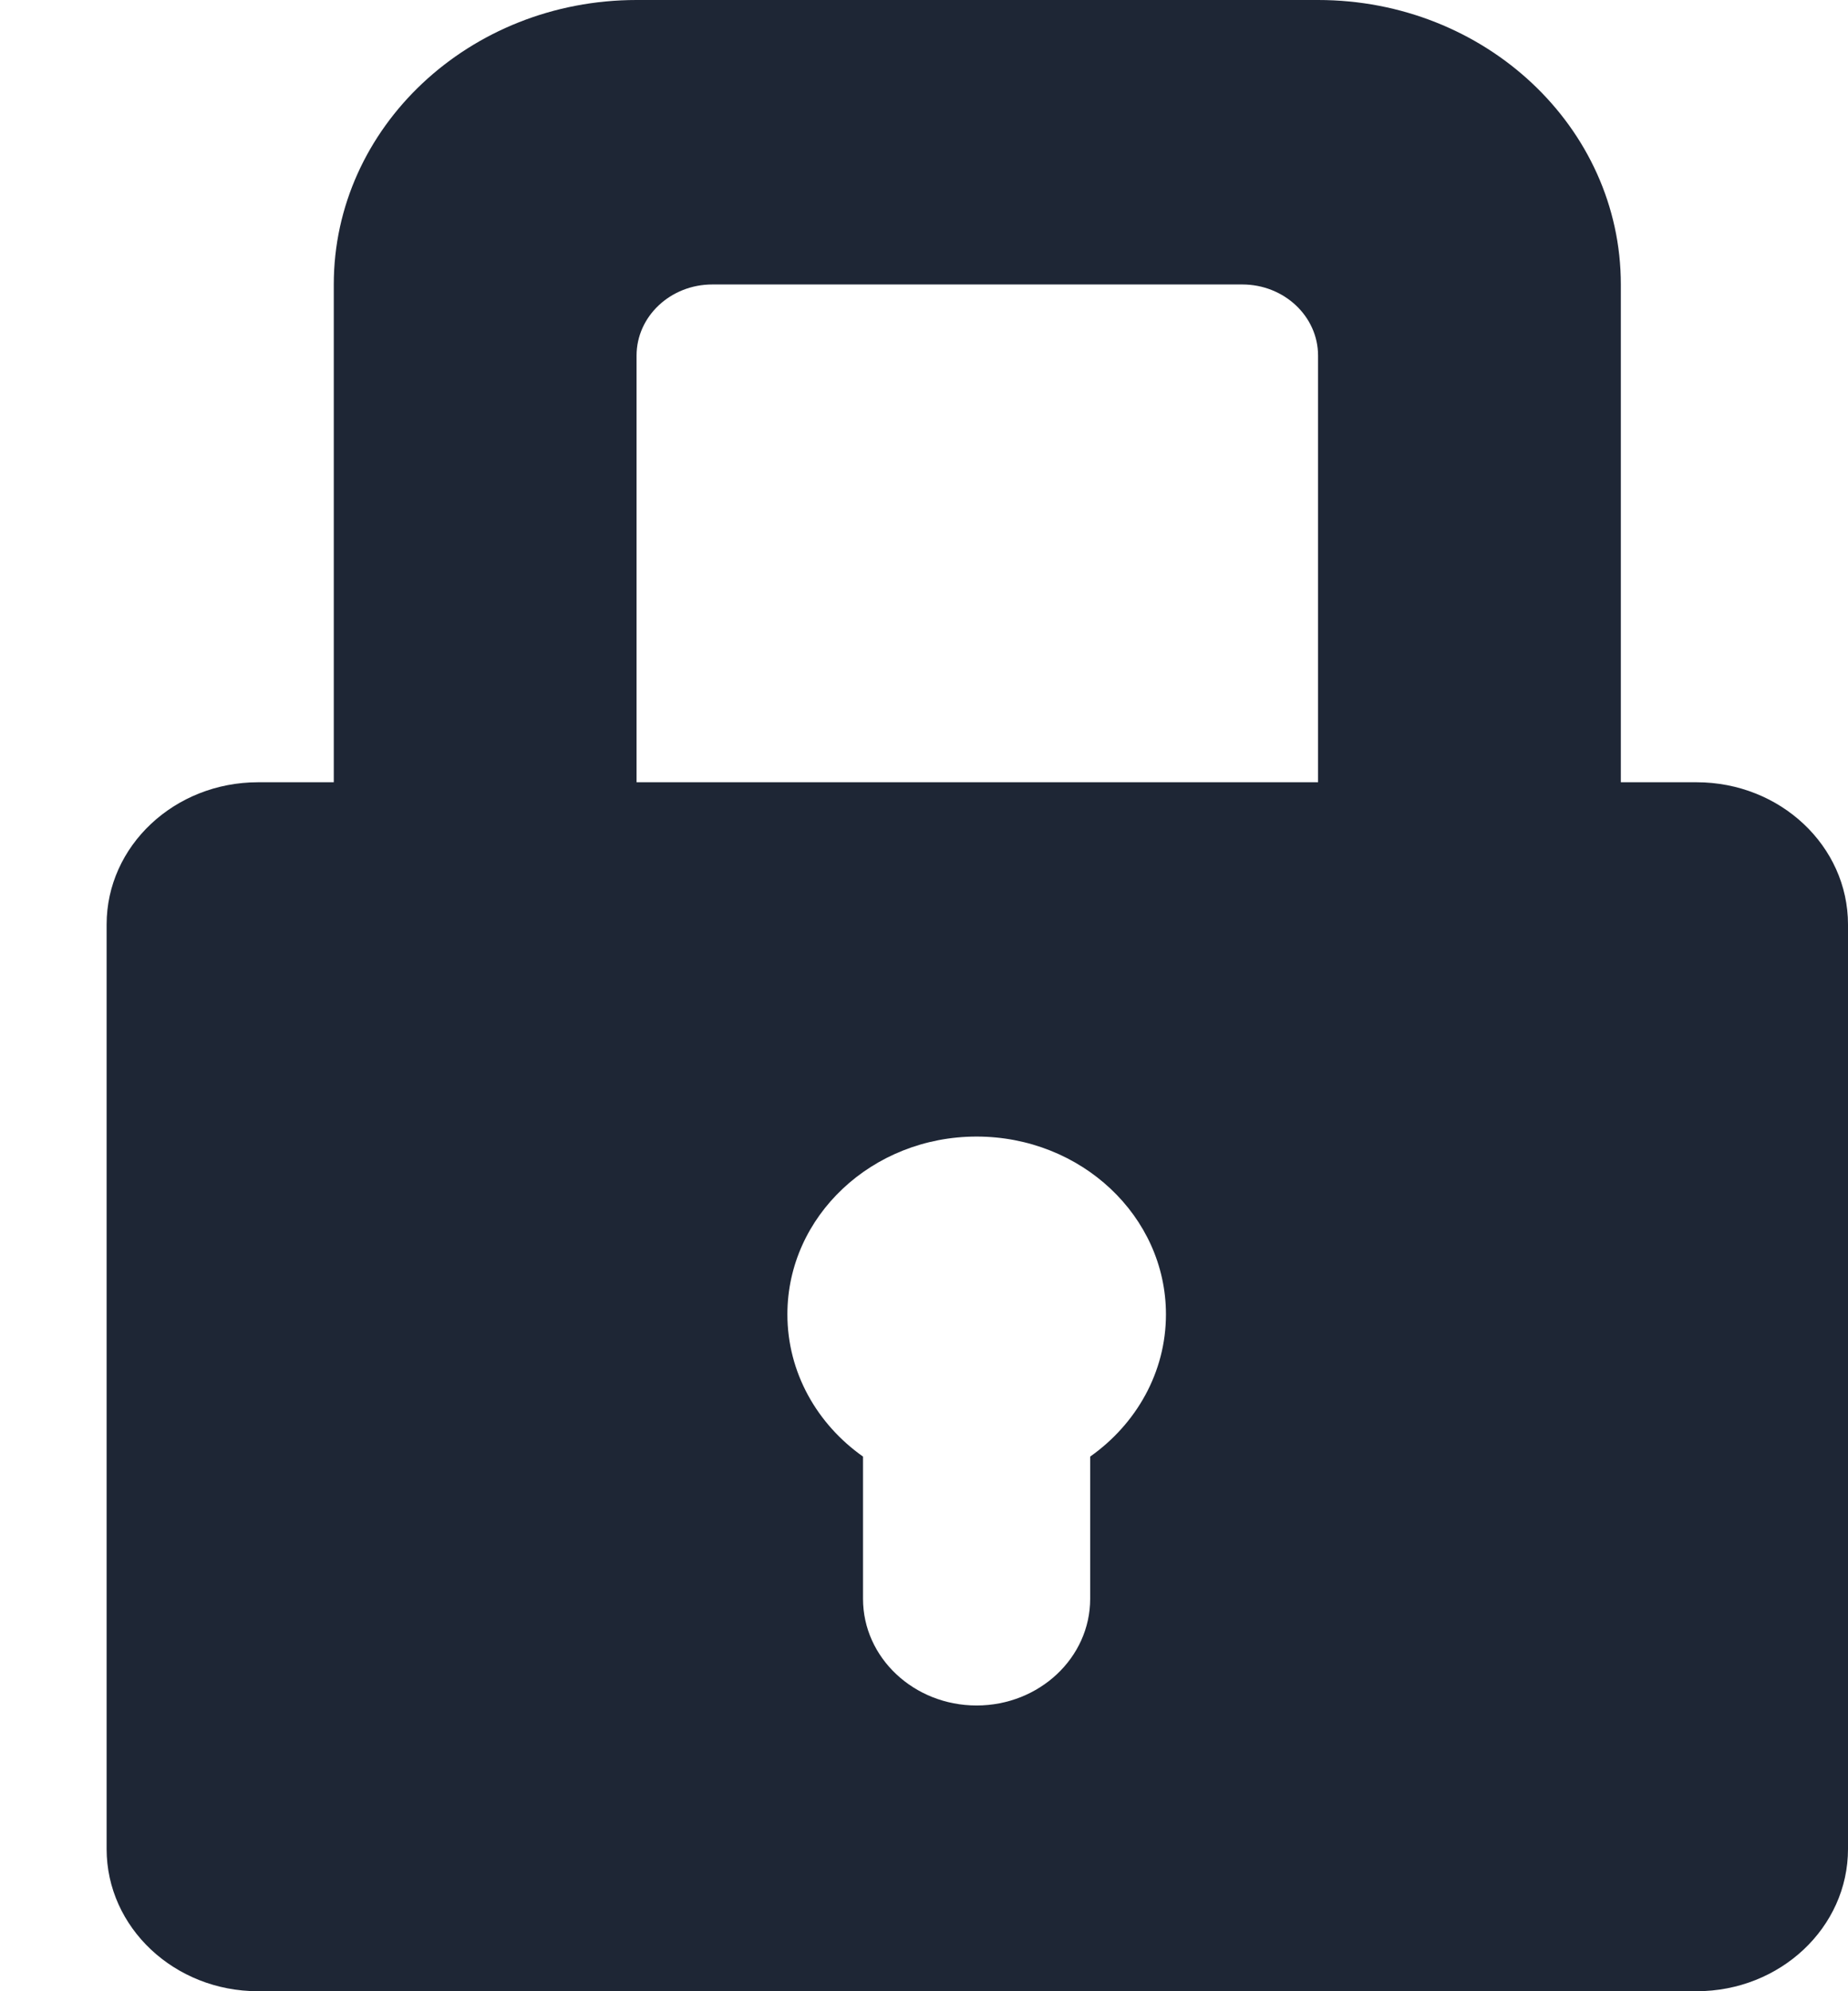 <svg width="13" height="14" viewBox="0 0 13 14" fill="none"
    xmlns="http://www.w3.org/2000/svg">
    <path fill-rule="evenodd" clip-rule="evenodd" d="M4.478 0C3.302 0 2.348 0.895 2.348 2V5.5H1.815C1.227 5.5 0.75 5.948 0.75 6.5V13C0.75 13.552 1.227 14 1.815 14H11.935C12.523 14 13 13.552 13 13V6.5C13 5.948 12.523 5.5 11.935 5.5H11.402V2C11.402 0.895 10.448 0 9.272 0H4.478ZM9.272 5.5V2.5C9.272 2.224 9.033 2 8.739 2H5.011C4.717 2 4.478 2.224 4.478 2.5V5.5H9.272ZM6.071 10.241C5.748 10.013 5.539 9.65 5.539 9.241C5.539 8.551 6.135 7.991 6.87 7.991C7.605 7.991 8.202 8.551 8.202 9.241C8.202 9.65 7.992 10.013 7.669 10.241V11.241C7.669 11.655 7.311 11.991 6.87 11.991C6.429 11.991 6.071 11.655 6.071 11.241V10.241Z" fill="#1E2635"/>
</svg>
